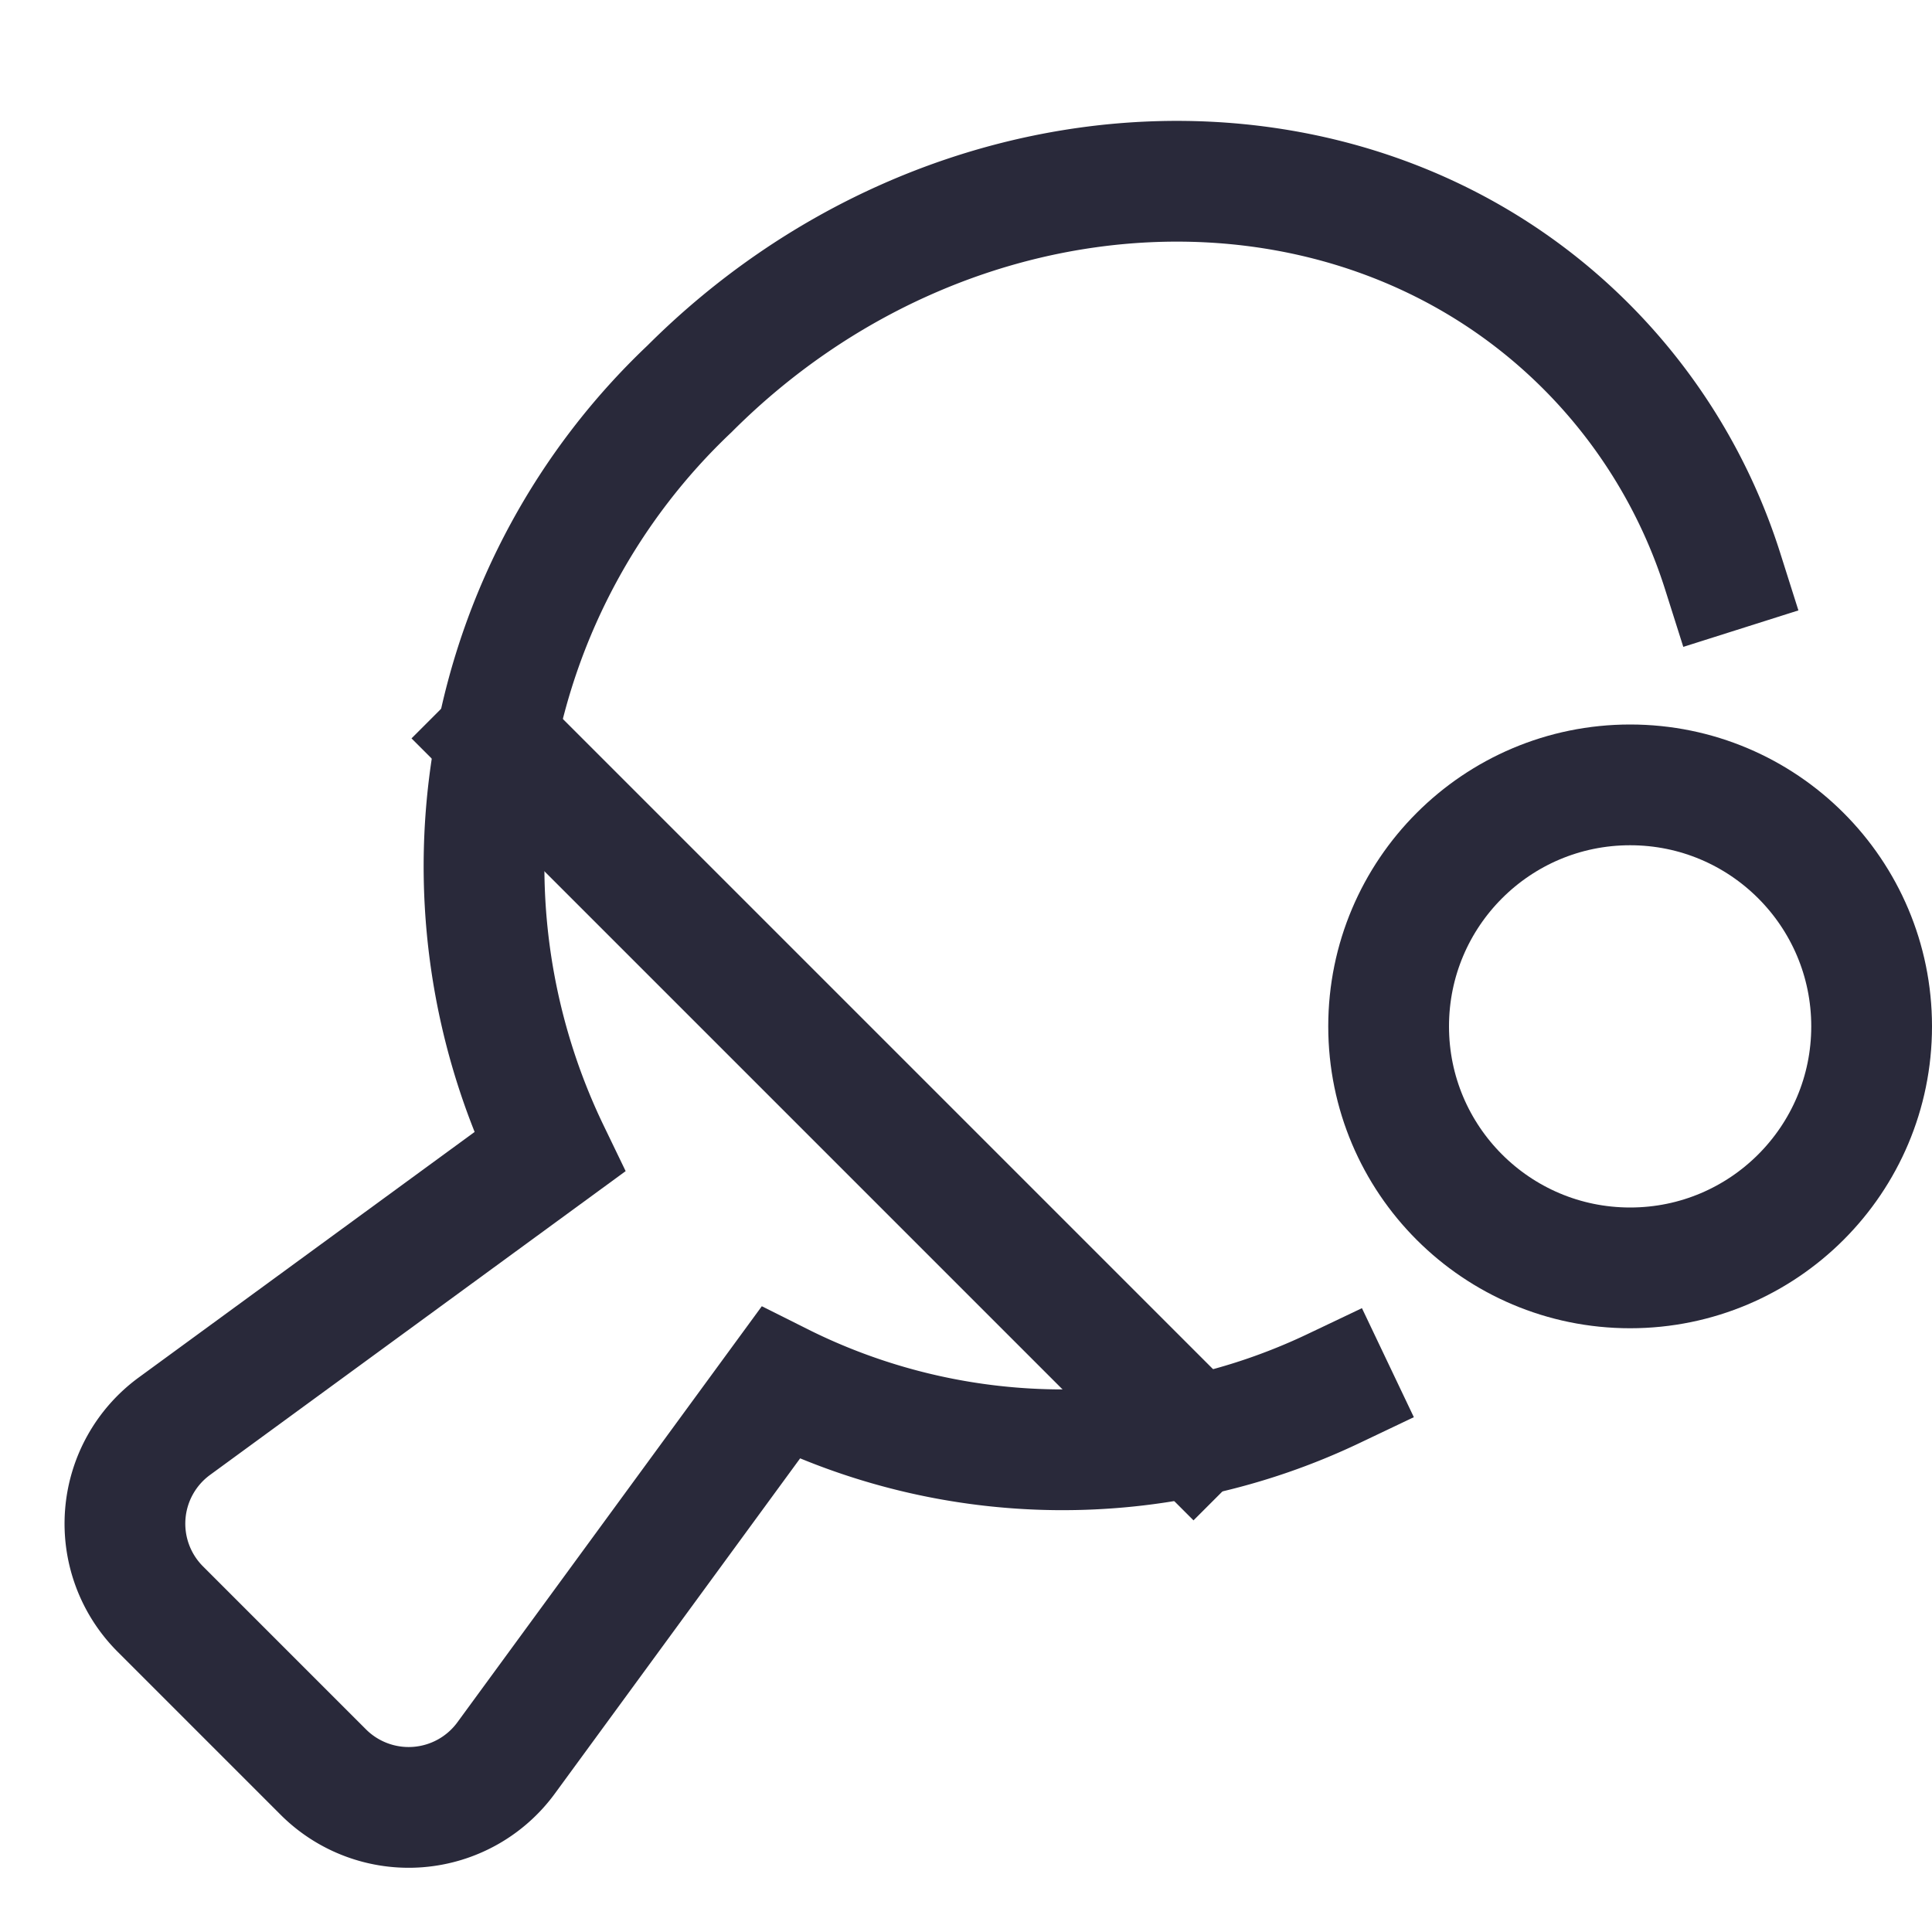 <svg xmlns="http://www.w3.org/2000/svg" height="32" width="32" viewBox="0 0 32 32"><title>table tennis bat</title><g stroke-linecap="square" stroke-width="2" fill="none" stroke="#29293a" stroke-linejoin="miter" class="nc-icon-wrapper" stroke-miterlimit="10"><line data-cap="butt" x1="8.23" y1="12.23" x2="19.768" y2="23.768" stroke-linecap="butt"></line> <path d="M28.532,9.459a9.2,9.2,0,0,0-2.263-3.725c-3.9-3.9-10.554-3.589-14.849.707A10.888,10.888,0,0,0,9.1,19.082l-6.211,4.54a2,2,0,0,0-.234,3.029l2.7,2.7a2,2,0,0,0,3.028-.234l4.543-6.209A10.435,10.435,0,0,0,22.085,23"></path> <circle cx="27" cy="17" r="4" stroke="#29293a"></circle></g></svg>